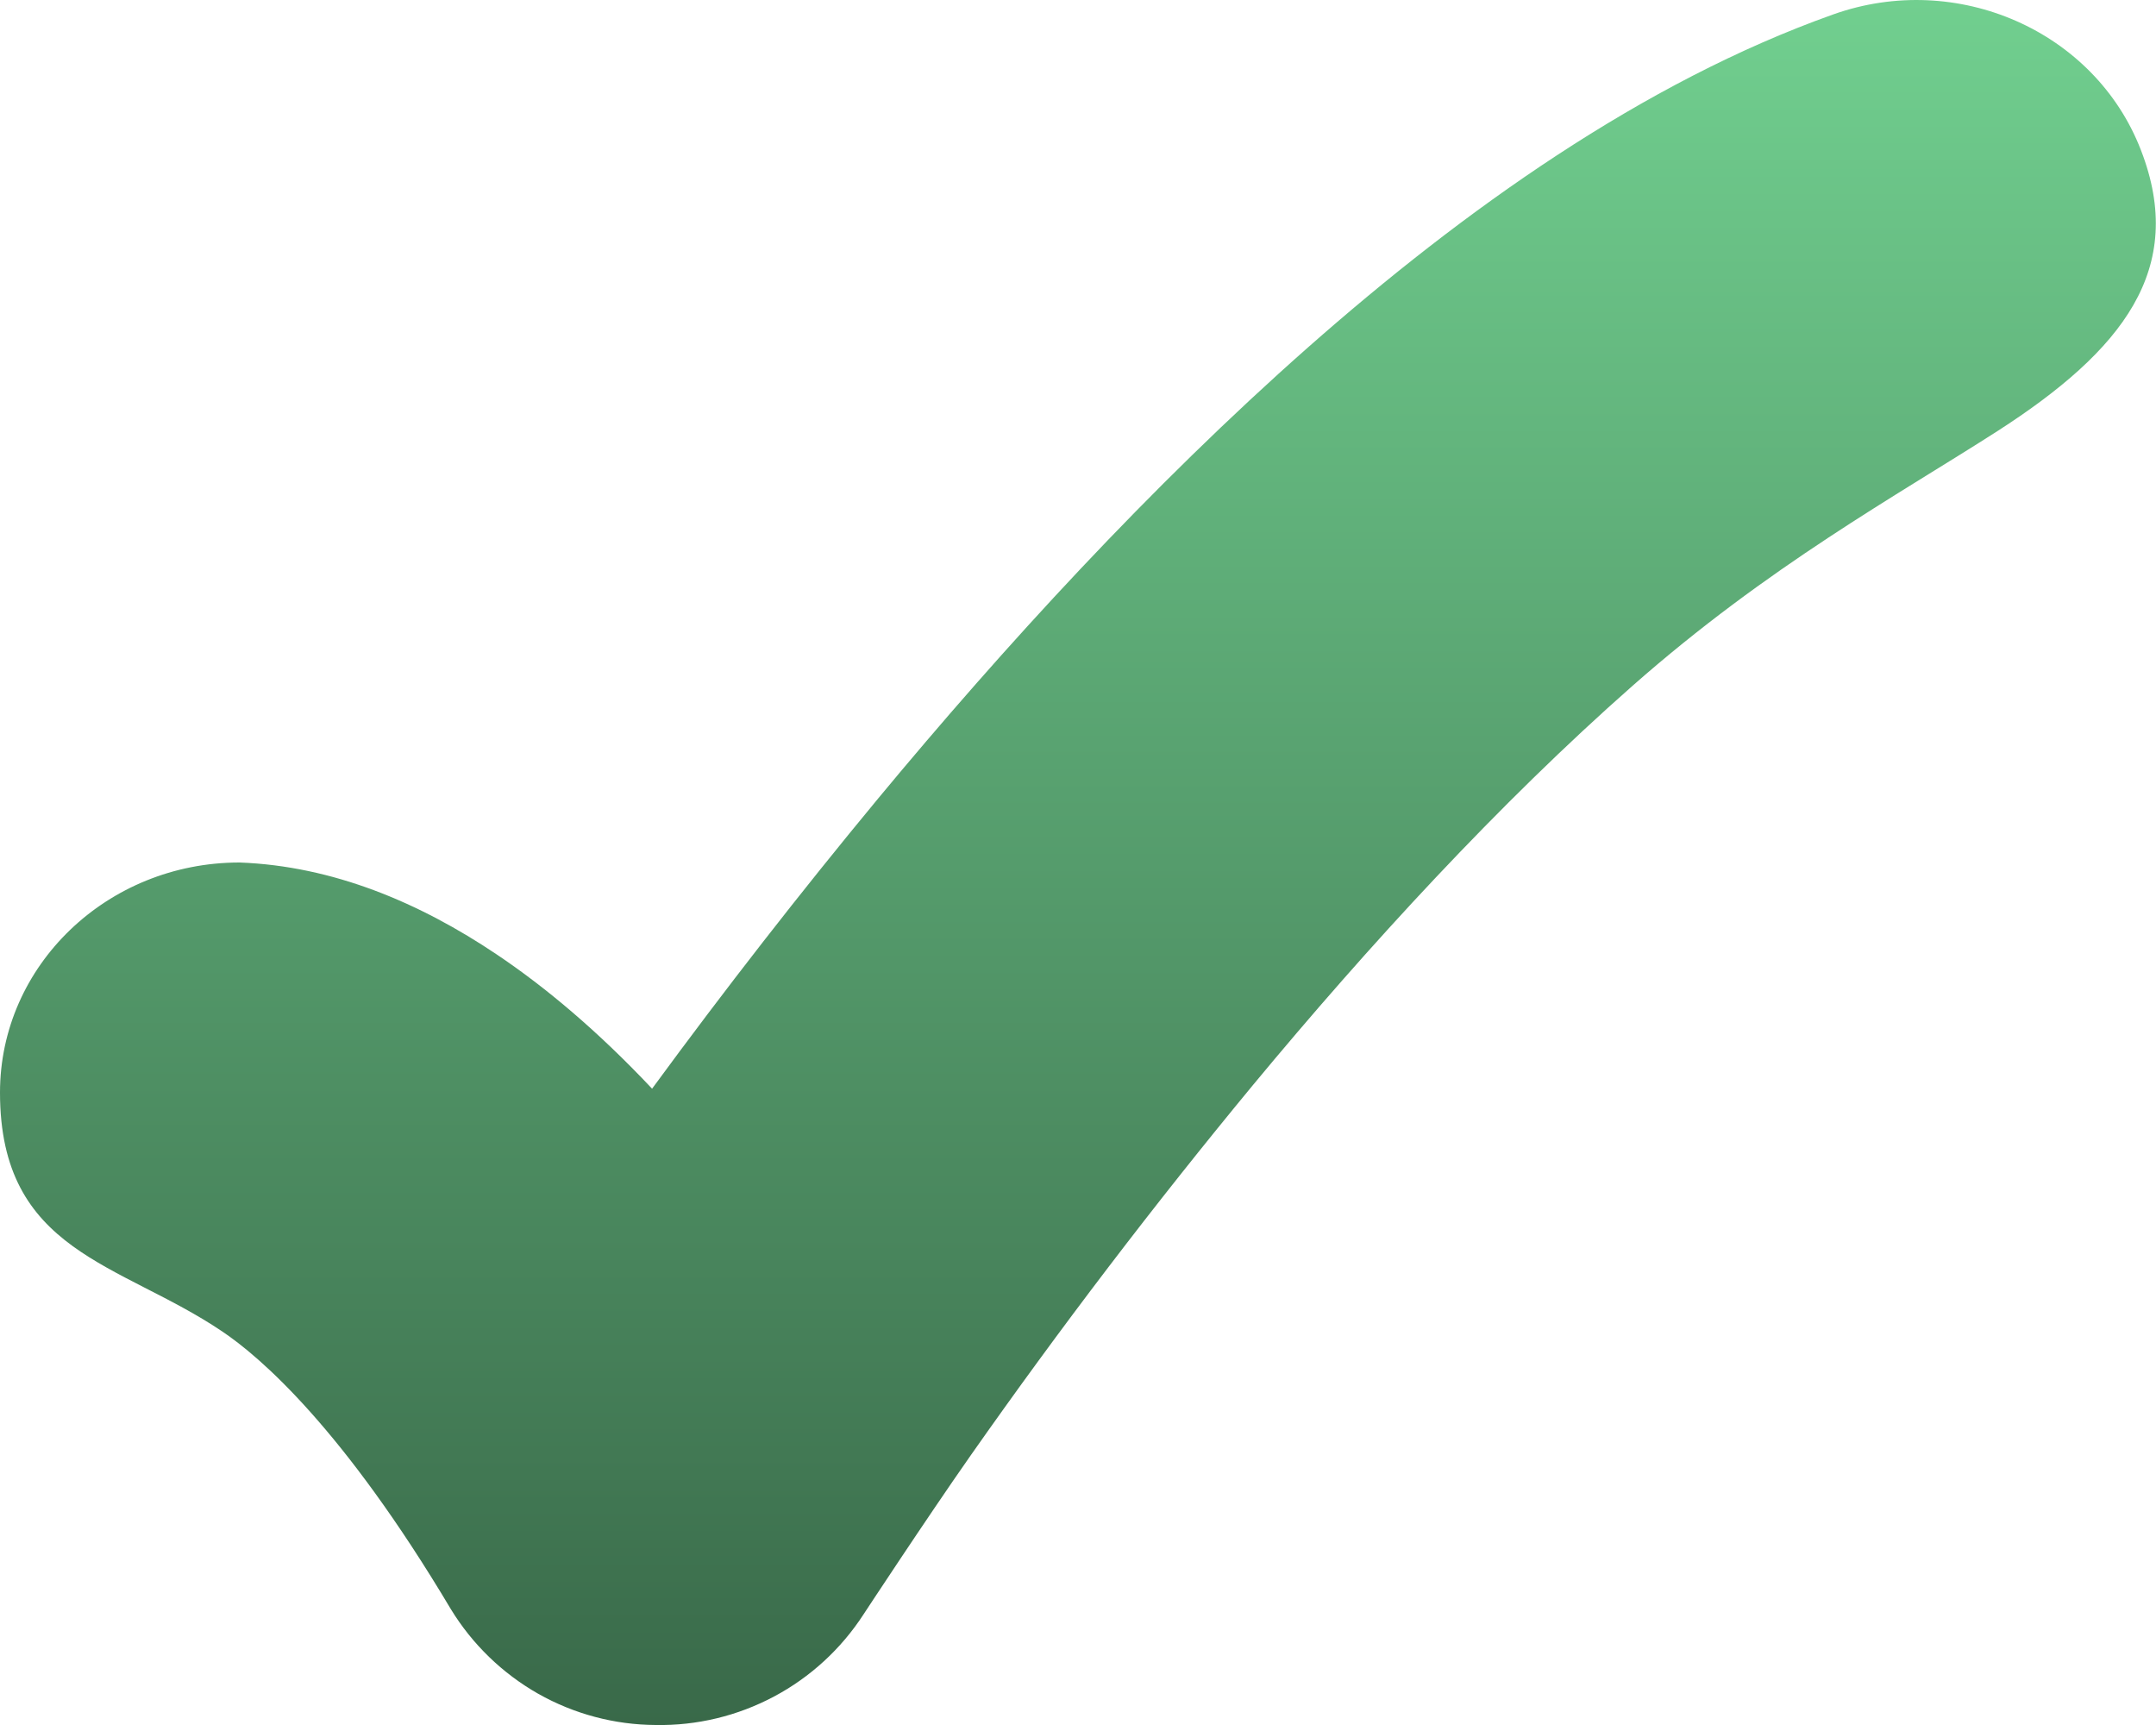 <svg width="20" height="16" viewBox="0 0 20 16" fill="none" xmlns="http://www.w3.org/2000/svg">
<path d="M19.86 1.392C20.288 2.496 19.689 3.252 18.53 3.998C17.595 4.598 16.404 5.25 15.142 6.363C13.904 7.454 12.697 8.769 11.624 10.063C10.706 11.174 9.832 12.32 9.004 13.5C8.59 14.091 8.011 14.973 8.011 14.973C7.803 15.294 7.517 15.557 7.18 15.736C6.842 15.916 6.464 16.007 6.082 16C5.7 15.998 5.325 15.898 4.992 15.71C4.66 15.521 4.381 15.251 4.182 14.925C3.183 13.248 2.413 12.585 2.059 12.348C1.112 11.71 0 11.618 0 10.134C0 8.955 0.995 8 2.222 8C3.089 8.032 3.894 8.373 4.608 8.853C5.064 9.159 5.547 9.565 6.049 10.098C6.722 9.18 7.421 8.282 8.147 7.405C9.304 6.01 10.67 4.513 12.135 3.221C13.575 1.951 15.24 0.762 17.005 0.134C18.155 -0.276 19.433 0.287 19.86 1.392Z" fill="url(#paint0_linear_215_1181)"/>
<defs>
<linearGradient id="paint0_linear_215_1181" x1="9.999" y1="0" x2="9.999" y2="16" gradientUnits="userSpaceOnUse">
<stop stop-color="#71CF8F"/>
<stop offset="1" stop-color="#396949"/>
</linearGradient>
</defs>
</svg>
